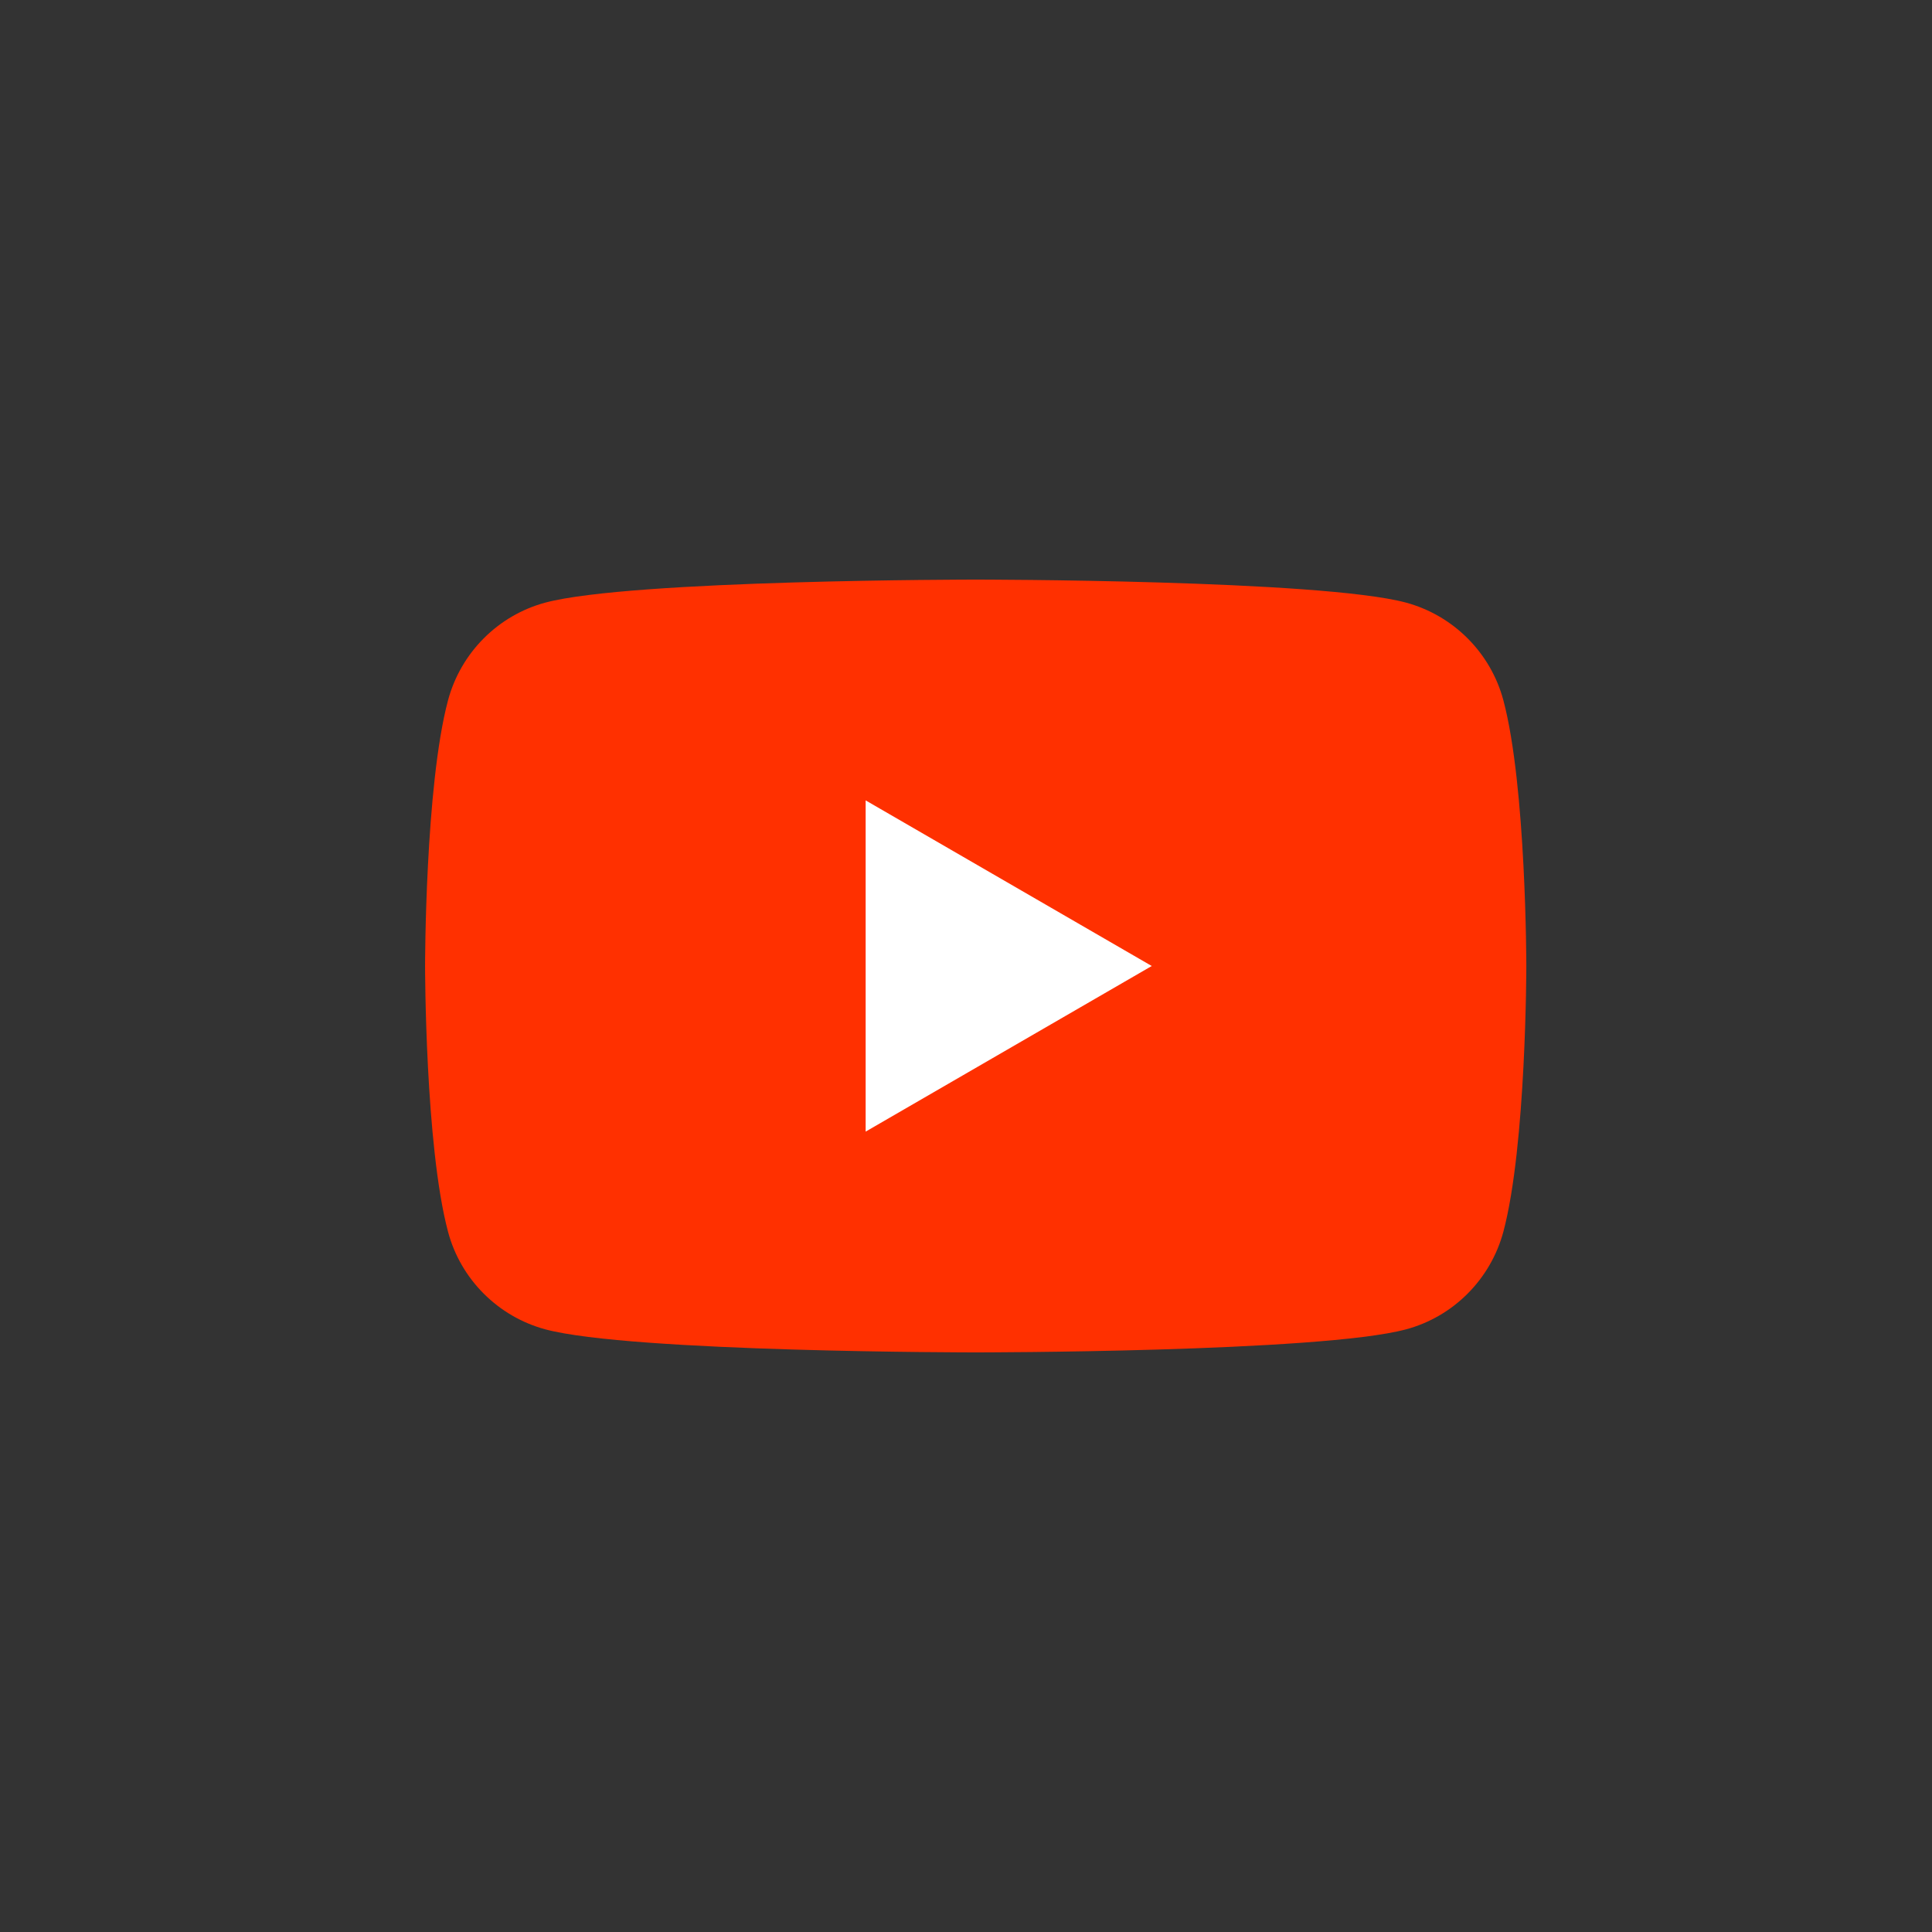 <svg width="50" height="50" viewBox="0 0 50 50" fill="none" xmlns="http://www.w3.org/2000/svg">
<rect x="0" y="0" width="50" height="50" fill="#333333" stroke="none"/>
<path d="M38.907 18.123C38.58 16.895 37.614 15.927 36.386 15.595C34.164 15 25.25 15 25.25 15C25.25 15 16.341 15 14.115 15.595C12.891 15.923 11.925 16.891 11.595 18.123C11.001 20.35 11.001 25 11.001 25C11.001 25 11.001 29.65 11.595 31.877C11.921 33.105 12.887 34.073 14.115 34.404C16.341 35 25.25 35 25.25 35C25.25 35 34.164 35 36.386 34.404C37.61 34.077 38.576 33.109 38.907 31.877C39.501 29.65 39.501 25 39.501 25C39.501 25 39.501 20.35 38.907 18.123Z" fill="#FF3000"/>
<path d="M22.403 29.286L29.807 25L22.403 20.714V29.286Z" fill="white"/>
</svg>
